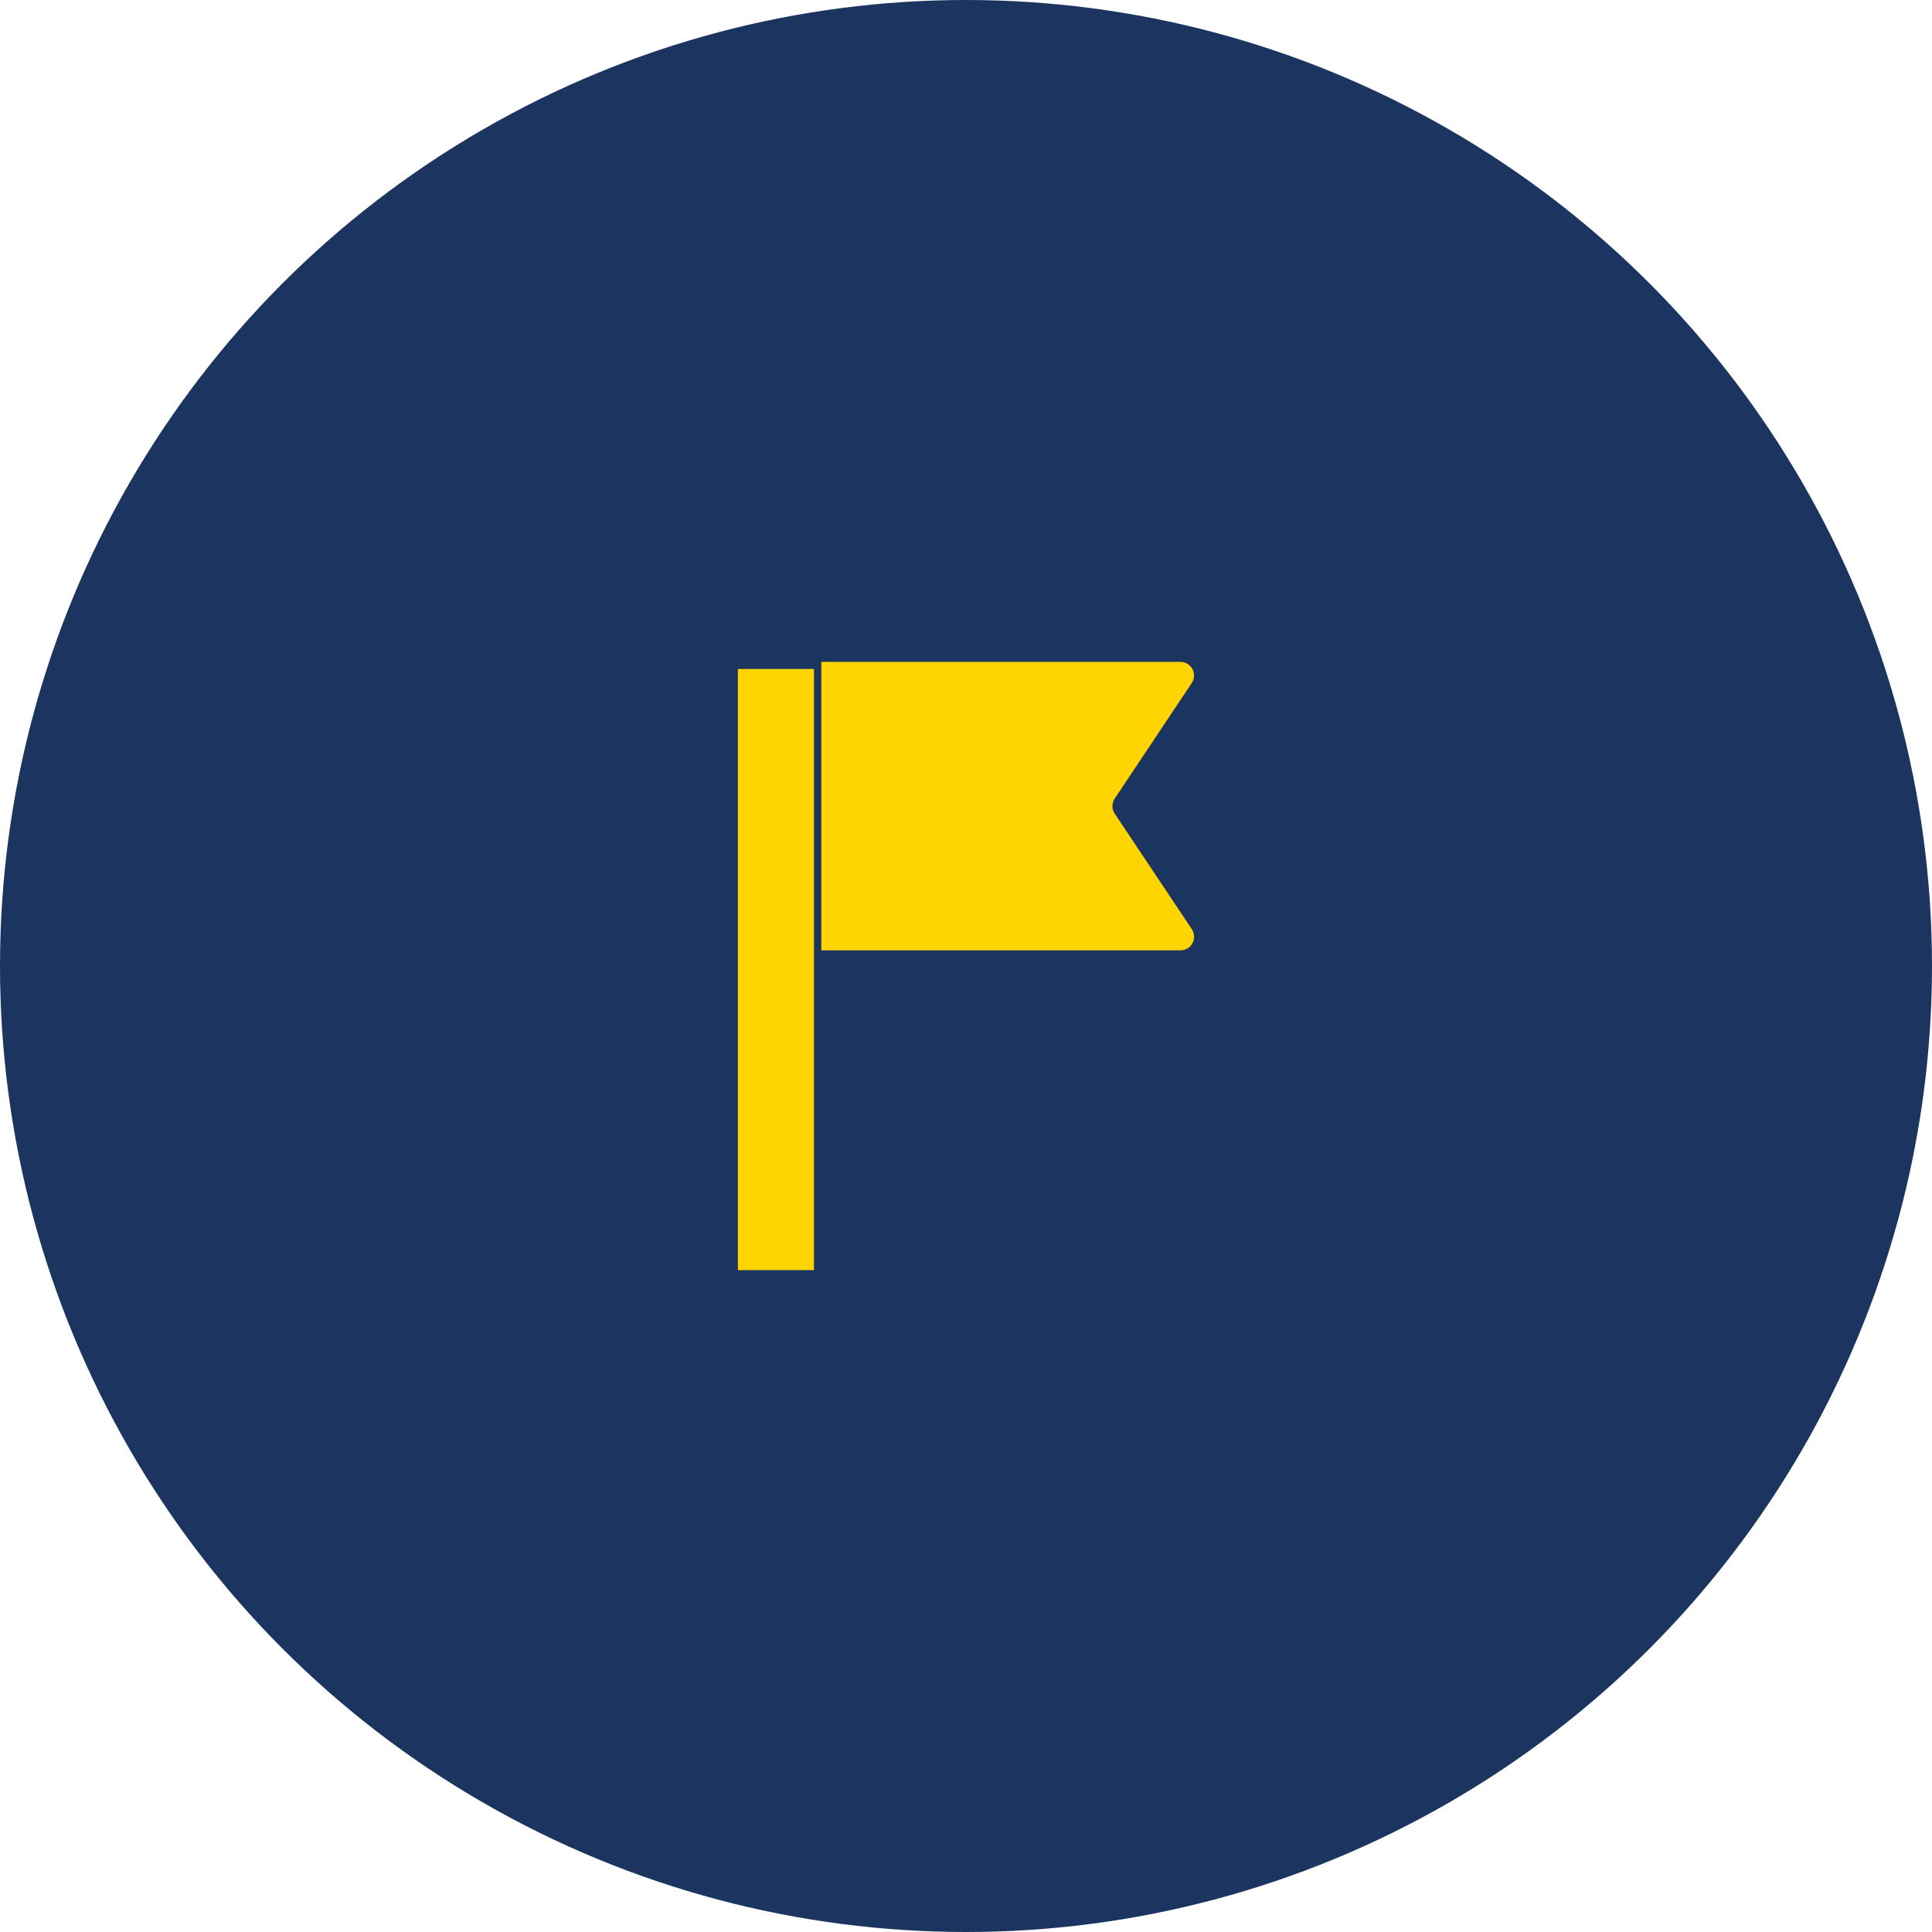 <svg xmlns="http://www.w3.org/2000/svg" width="120" height="120" viewBox="0 0 120 120">
  <g id="グループ_1307" data-name="グループ 1307" transform="translate(-260 -14184)">
    <circle id="楕円形_50" data-name="楕円形 50" cx="60" cy="60" r="60" transform="translate(260 14184)" fill="#1b3560"/>
    <g id="旗のアイコン素材その4ぐらい" transform="translate(252.908 14225.332)">
      <path id="パス_806" data-name="パス 806" d="M171.935,16.6a.846.846,0,0,1-.7,1.316H148.925V0h22.306a.846.846,0,0,1,.7,1.316l-4.782,7.173a.847.847,0,0,0,0,.938Z" transform="translate(-90.819 -0.221)" fill="#ffd500"/>
      <rect id="長方形_1184" data-name="長方形 1184" width="4.722" height="37.338" transform="translate(52.925 0.219)" fill="#ffd500"/>
    </g>
  </g>
</svg>
